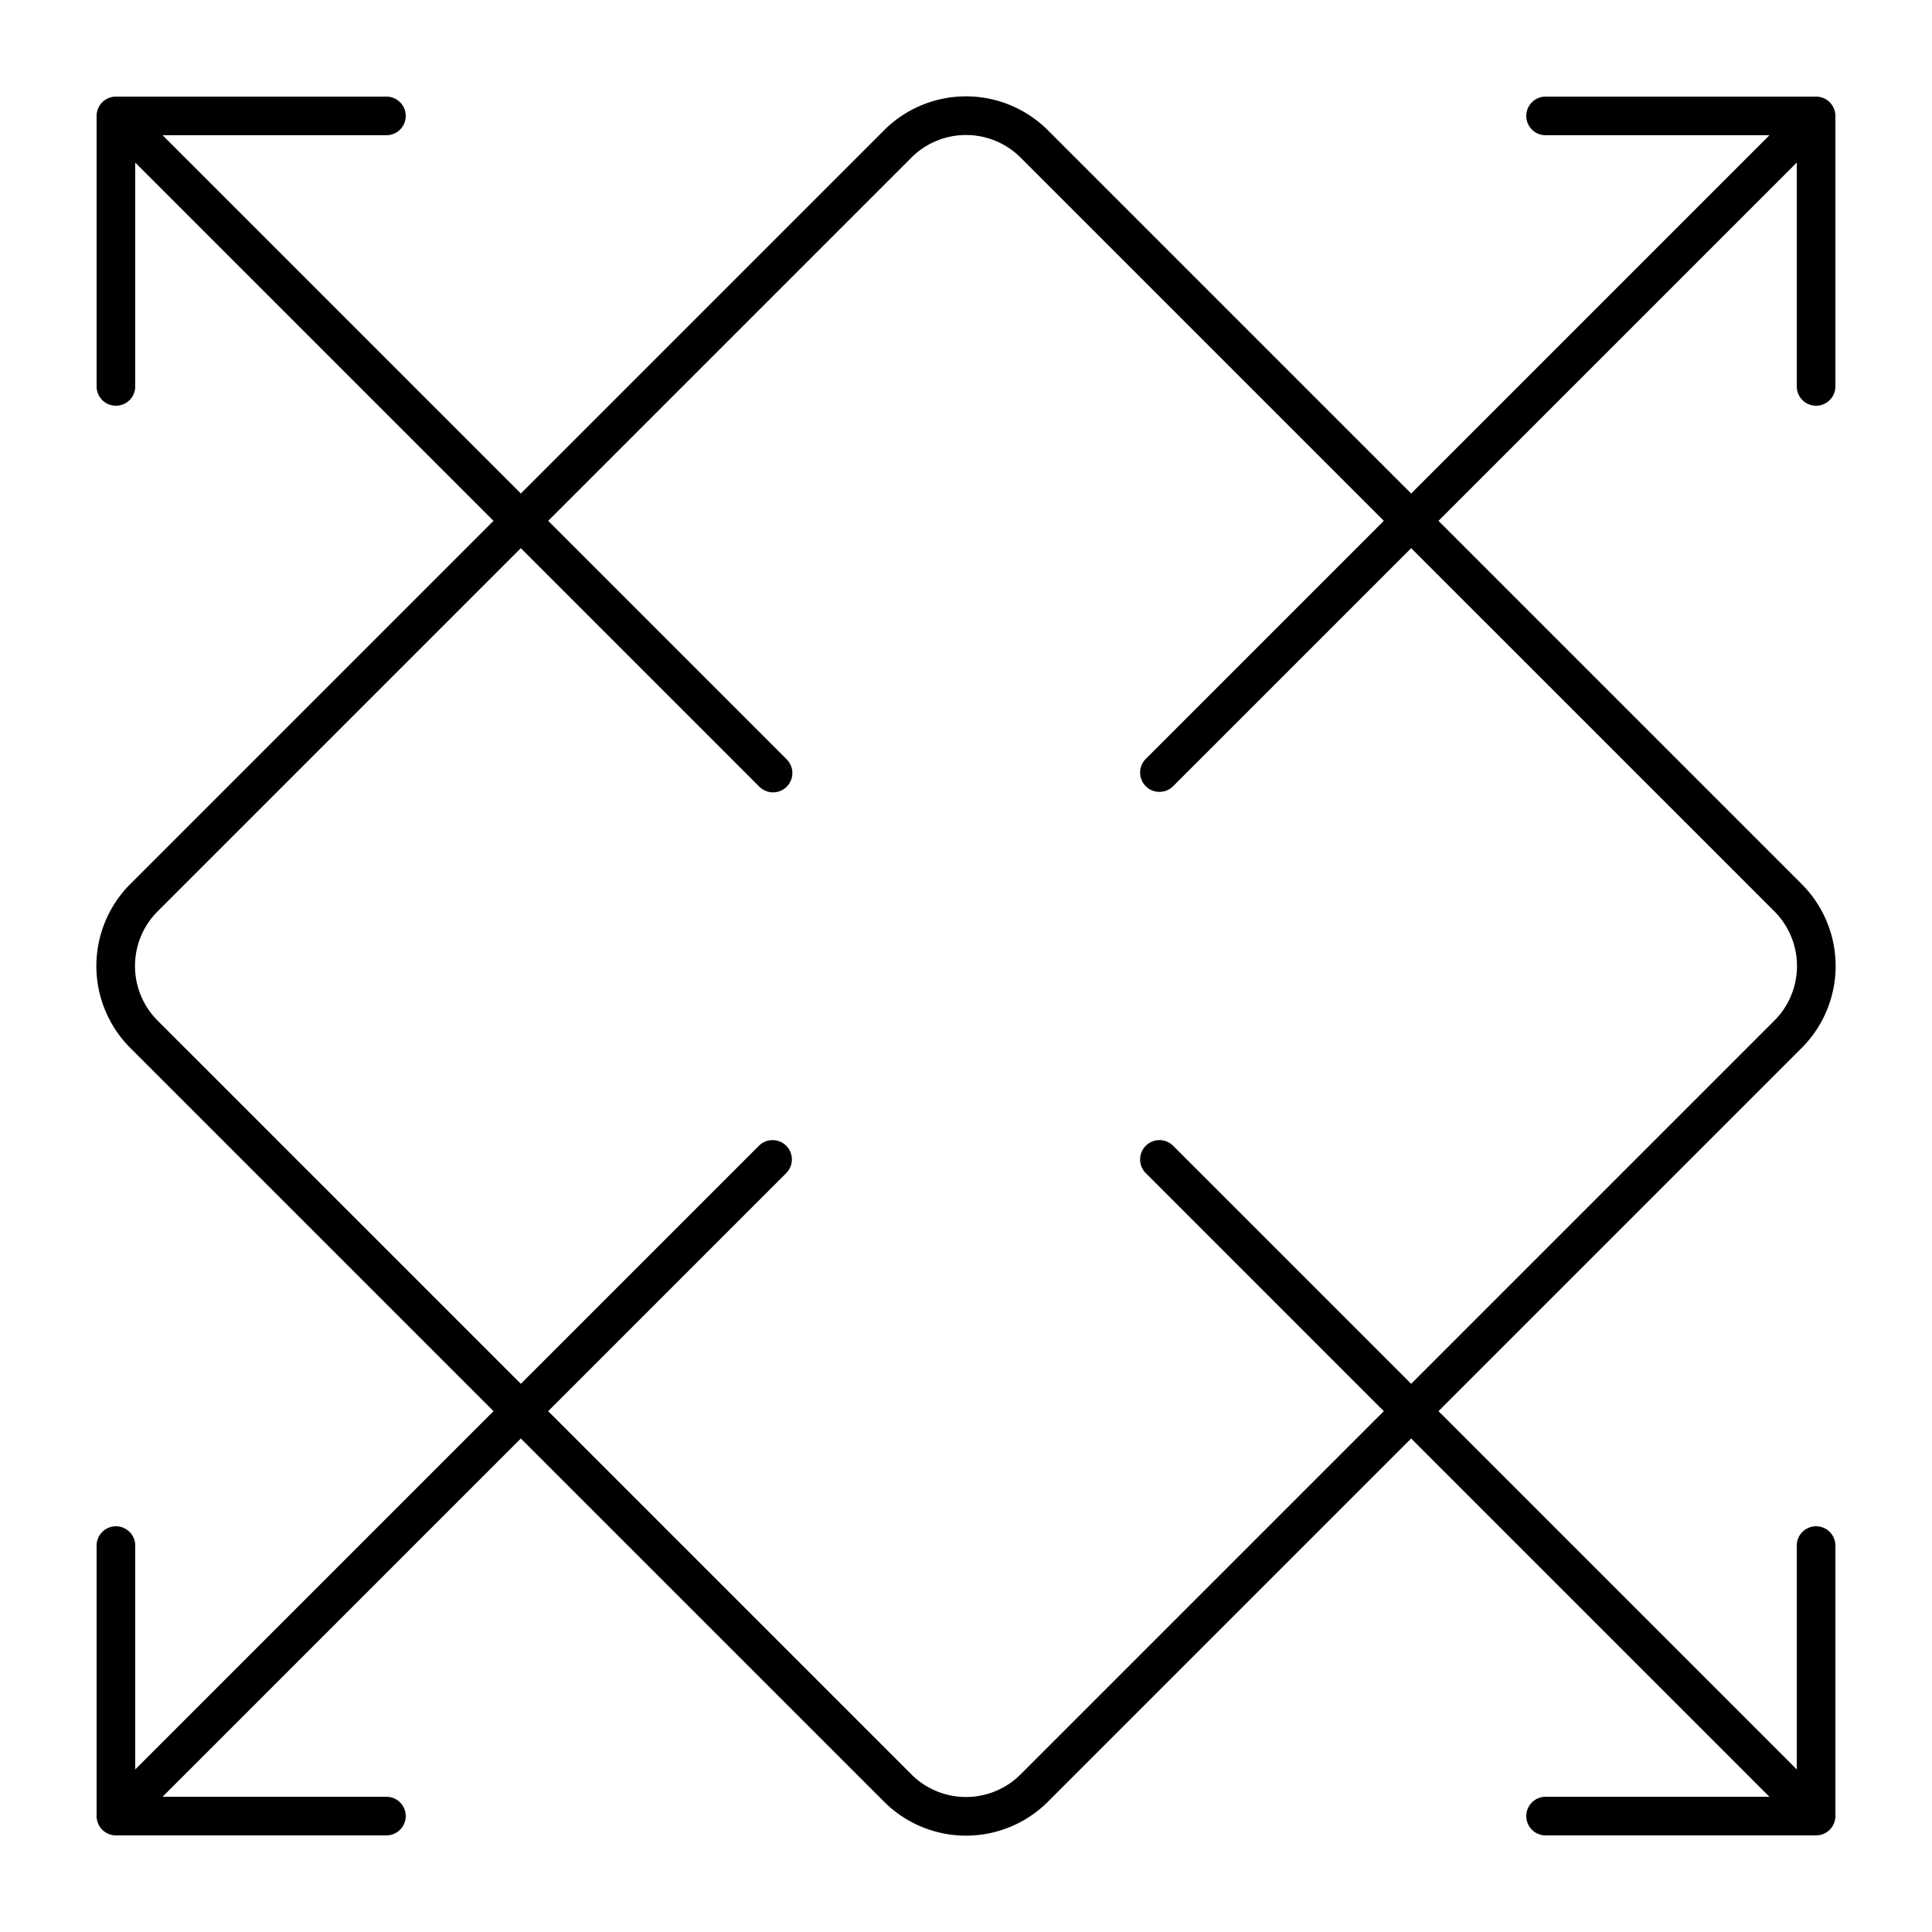 <?xml version="1.0" ?><svg data-name="Layer 1" id="Layer_1" viewBox="0 0 100 100" xmlns="http://www.w3.org/2000/svg"><title/><path d="M93.255,54.243a6.001,6.001,0,0,0,0-8.485L74.456,26.958,93,8.414,93,20a1,1,0,0,0,2,0L95,6A1.003,1.003,0,0,0,94,5H80a1,1,0,0,0,0,2H91.586L73.042,25.544,54.242,6.745a5.999,5.999,0,0,0-8.485 0l-18.799,18.799L8.414,7,20,7a1,1,0,0,0,0-2H6A1.003,1.003,0,0,0,5,6V20a1,1,0,0,0,2,0H7V8.414L25.544,26.958,6.745,45.757a6.001,6.001,0,0,0-0,8.485l18.799,18.799L7,91.586,7,80a1.0 1,0,0,0-2,0L5,94H5V94l0.0.002A1.002,1.002,0,0,0,6,95H20A1,1,0,0,0,20,93H8.414L26.958,74.456,45.758,93.255h0a5.999,5.999,0,0,0,8.485-0L73.042,74.456,91.586,93,80,93a1,1,0,0,0,0,2l14-0a1.003,1.003,0,0,0,1-1V80a1.0 1,0,0,0-2,0H93V91.586L74.456,73.042ZM52.828,91.841a3.999,3.999,0,0,1-5.656 0l-.707.707.707-.707L28.373,73.042,40.707,60.707a1,1,0,0,0-1.414-1.414L26.958,71.627,8.159,52.828a4.001,4.001,0,0,1,0-5.657l18.799-18.799L39.293,40.707a1,1,0,1,0,1.414-1.414L28.373,26.958,47.172,8.159a3.999,3.999,0,0,1,5.656-0L71.627,26.958,59.293,39.293a1,1,0,0,0,1.414,1.414L73.042,28.373,91.841,47.171a4.001,4.001,0,0,1-0,5.657l-18.799,18.799L60.707,59.293a1,1,0,0,0-1.414,1.414L71.627,73.042Z"/></svg>